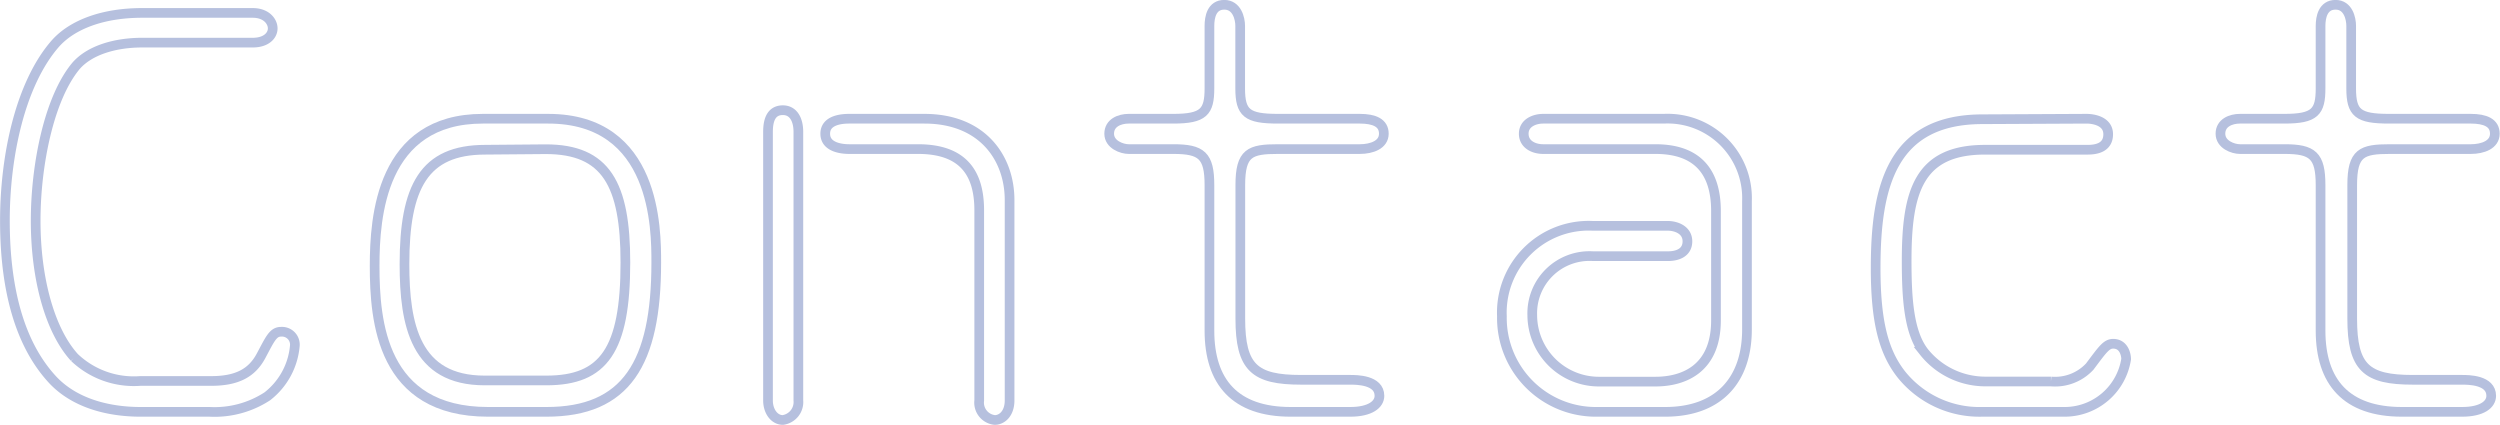 <svg xmlns="http://www.w3.org/2000/svg" viewBox="0 0 193.52 32.92"><defs><style>.cls-1{fill:none;stroke:#b6c0de;stroke-miterlimit:10;stroke-width:0.75px;}</style></defs><title>Asset 8</title><g id="Layer_2" data-name="Layer 2"><g id="レイヤー_" data-name="レイヤー２"><path class="cls-1" d="M19.56,1c1.07,0,1.55.67,1.55,1.2s-.48,1.1-1.55,1.1H11c-2,0-4,.54-5.1,1.78-2.12,2.52-3.14,7.75-3.14,12,0,4.52,1.11,8.51,3,10.59a6.67,6.67,0,0,0,5.1,1.82h5.49c2,0,3.15-.62,3.86-1.95s.93-1.86,1.55-1.86a1,1,0,0,1,1.06,1.11,5.56,5.56,0,0,1-2.13,3.89,7.48,7.48,0,0,1-4.47,1.2H10.88c-2.48,0-5.19-.66-6.92-2.61C1.13,26.12.38,21.38.38,17.08c0-5,1.19-10.59,3.89-13.69C5.6,1.88,8,1,11,1Z"/><path class="cls-1" d="M42.43,9.19c8.37,0,8.37,8.56,8.37,11.13,0,7.84-2.34,11.56-8.5,11.56H37.78c-8.24,0-8.78-7-8.78-11.3,0-3.77.49-11.39,8.38-11.39Zm-4.87,2.4c-4.75,0-6.25,2.88-6.25,8.86,0,4.7.84,9,6.2,9H42.3c4.43,0,6.11-2.35,6.11-9.13,0-6.07-1.5-8.77-6.16-8.77Z"/><path class="cls-1" d="M59.45,10.21c0-.79.18-1.68,1.15-1.68.8,0,1.2.71,1.2,1.68V31a1.4,1.4,0,0,1-1.2,1.51c-.66,0-1.15-.67-1.15-1.51ZM78.15,31c0,1-.58,1.51-1.15,1.51A1.35,1.35,0,0,1,75.8,31V16.28c0-2.83-1.2-4.74-4.74-4.74H65.74c-.49,0-1.86-.09-1.86-1.19s1.37-1.16,1.86-1.16h5.81c4.52,0,6.6,3.06,6.6,6.3Z"/><path class="cls-1" d="M99.91,31.88c-4.3,0-6.29-2.3-6.29-6.29V14.33c0-2.3-.62-2.79-2.8-2.79H87.37c-.53,0-1.51-.35-1.51-1.19s.8-1.16,1.51-1.16h3.45c2.35,0,2.8-.53,2.8-2.35V2c0-.66.17-1.63,1.15-1.63S96,1.44,96,2V6.84c0,1.91.53,2.35,2.92,2.35h6.34c1.11,0,1.86.31,1.86,1.16s-.93,1.19-1.86,1.19H98.93c-2.17,0-2.92.27-2.92,2.79V24.66c0,3.81,1.11,4.74,4.7,4.74h3.81c.48,0,2.26,0,2.26,1.24,0,.66-.71,1.24-2.26,1.24Z"/><path class="cls-1" d="M123.62,31.88a7.27,7.27,0,0,1-7.36-7.4,6.72,6.72,0,0,1,7-7h5.81c.75,0,1.55.36,1.55,1.2s-.71,1.15-1.51,1.15h-5.8a4.43,4.43,0,0,0-4.7,4.57,5.16,5.16,0,0,0,5.23,5.14h4.3c2.21,0,4.69-1,4.69-4.74V16.33c0-3.19-1.59-4.79-4.69-4.79h-8.69c-.71,0-1.5-.35-1.5-1.19s.84-1.16,1.5-1.16h9.35a6.15,6.15,0,0,1,6.43,6.38V25.5c0,3.86-2.13,6.38-6.34,6.38Z"/><path class="cls-1" d="M161.51,9.19c.53,0,1.68.18,1.68,1.2s-.88,1.2-1.59,1.2h-7.94c-5.14,0-6.07,3.23-6.07,8.59,0,3,.18,5.54,1.33,7.05a6.08,6.08,0,0,0,4.7,2.3h5.14a3.66,3.66,0,0,0,3-1.15c1-1.33,1.29-1.77,1.82-1.77.8,0,1,.8,1,1.19a4.82,4.82,0,0,1-4.7,4.08H153.4A7.75,7.75,0,0,1,147.19,29c-1.41-1.78-2-4.17-2-8.25,0-6.33,1.24-11.52,8.28-11.52Z"/><path class="cls-1" d="M185.93,31.88c-4.3,0-6.3-2.3-6.3-6.29V14.33c0-2.3-.62-2.79-2.79-2.79h-3.45c-.54,0-1.51-.35-1.51-1.19s.8-1.16,1.51-1.16h3.45c2.35,0,2.79-.53,2.79-2.35V2c0-.66.18-1.63,1.16-1.63S182,1.44,182,2V6.84c0,1.91.53,2.35,2.92,2.35h6.34c1.11,0,1.86.31,1.86,1.16s-.93,1.19-1.86,1.19H185c-2.17,0-2.92.27-2.92,2.79V24.66c0,3.81,1.1,4.74,4.69,4.74h3.81c.49,0,2.26,0,2.26,1.24,0,.66-.7,1.24-2.26,1.24Z"/></g></g></svg>